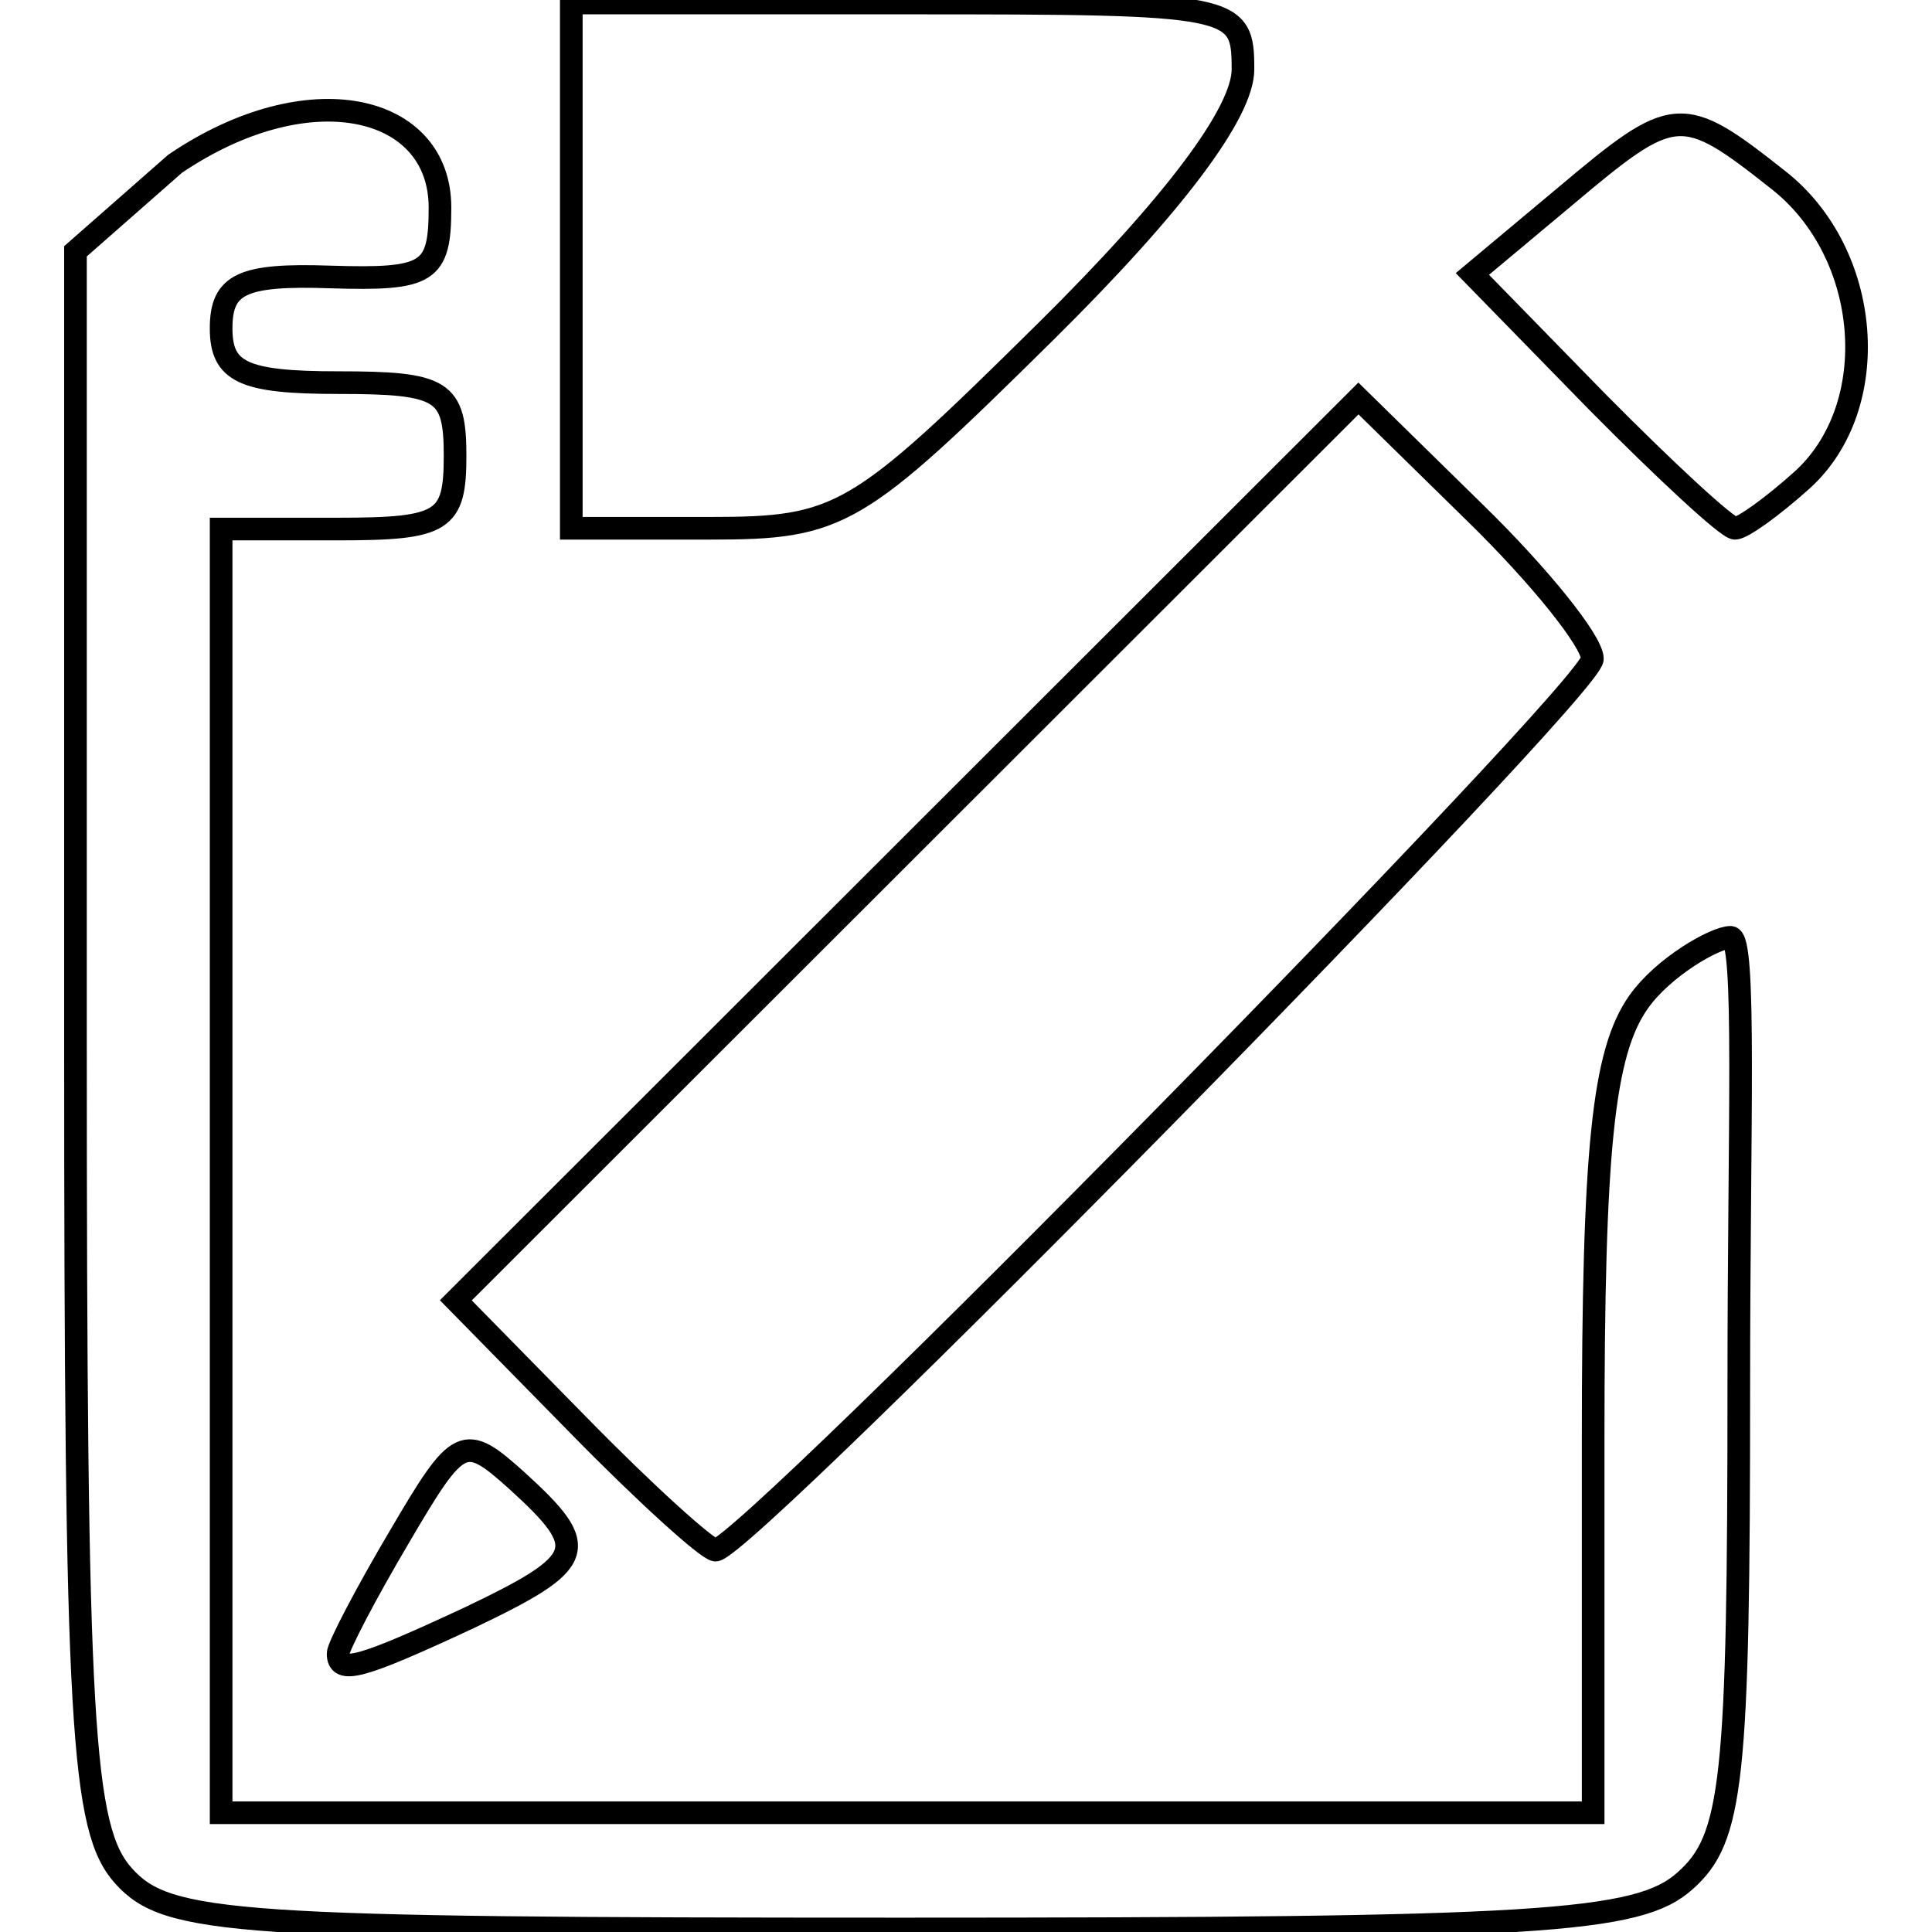 <?xml version="1.0" encoding="utf-8"?>
<!-- Svg Vector Icons : http://www.onlinewebfonts.com/icon -->
<!DOCTYPE svg PUBLIC "-//W3C//DTD SVG 1.1//EN" "http://www.w3.org/Graphics/SVG/1.1/DTD/svg11.dtd">
<svg version="1.1" xmlns="http://www.w3.org/2000/svg" xmlns:xlink="http://www.w3.org/1999/xlink" x="0px" y="0px" viewBox="0 0 256 256" enable-background="new 0 0 256 256" xml:space="preserve">
<g><g><path stroke-width="3" fill-opacity="0" stroke="#000000"  d="M16.4,248.6c-5.6-6.2-6.4-19.7-6.4-111.2l0-104.1l13.2-11.6c17.7-12,35.1-7.9,35.1,5.8c0,8.7-1.5,9.6-14.5,9.2c-11.7-0.4-14.5,0.9-14.5,6.8c0,5.8,2.9,7.2,15.5,7.2c13.9,0,15.5,1,15.5,9.7c0,8.7-1.5,9.7-15.5,9.7H29.3v170.1h181.8v-49.4c0-38.5,1.3-51.3,6-58c3.3-4.7,10.2-8.6,12.2-8.6c2.1,0,1.1,24.7,1.1,59.3c0,52.6-0.8,60.1-7.1,65.7c-6.2,5.6-19.2,6.4-103.8,6.4C30.7,255.6,22.2,255,16.4,248.6L16.4,248.6z M44.8,219.1c0-0.9,3.7-8,8.2-15.6c7.8-13.3,8.5-13.6,15.5-7.3c9.9,9,9.3,10.7-6.4,18.2C47.7,221.1,44.8,221.9,44.8,219.1L44.8,219.1z M76.6,188.8l-16.2-16.5L180,52.8L195.5,68c8.5,8.3,15.5,17,15.5,19.3c0,4-112.2,118.1-116.2,118.1C93.7,205.3,85.5,197.9,76.6,188.8L76.6,188.8z M75.7,35.2V0.4h44.5c43.7,0,44.5,0.2,44.5,8.8c0,5.7-9.1,17.9-26.2,34.8C113.5,68.7,111.4,70,94,70H75.7V35.2z M211.6,53.2l-16.5-16.9l12.2-10.2c14.6-12.3,15.5-12.4,28.4-2.2c12.3,9.7,13.9,29.9,3.1,39.7c-3.9,3.5-7.9,6.4-8.9,6.4C228.9,70,220.7,62.4,211.6,53.2L211.6,53.2z"/></g></g>
</svg>